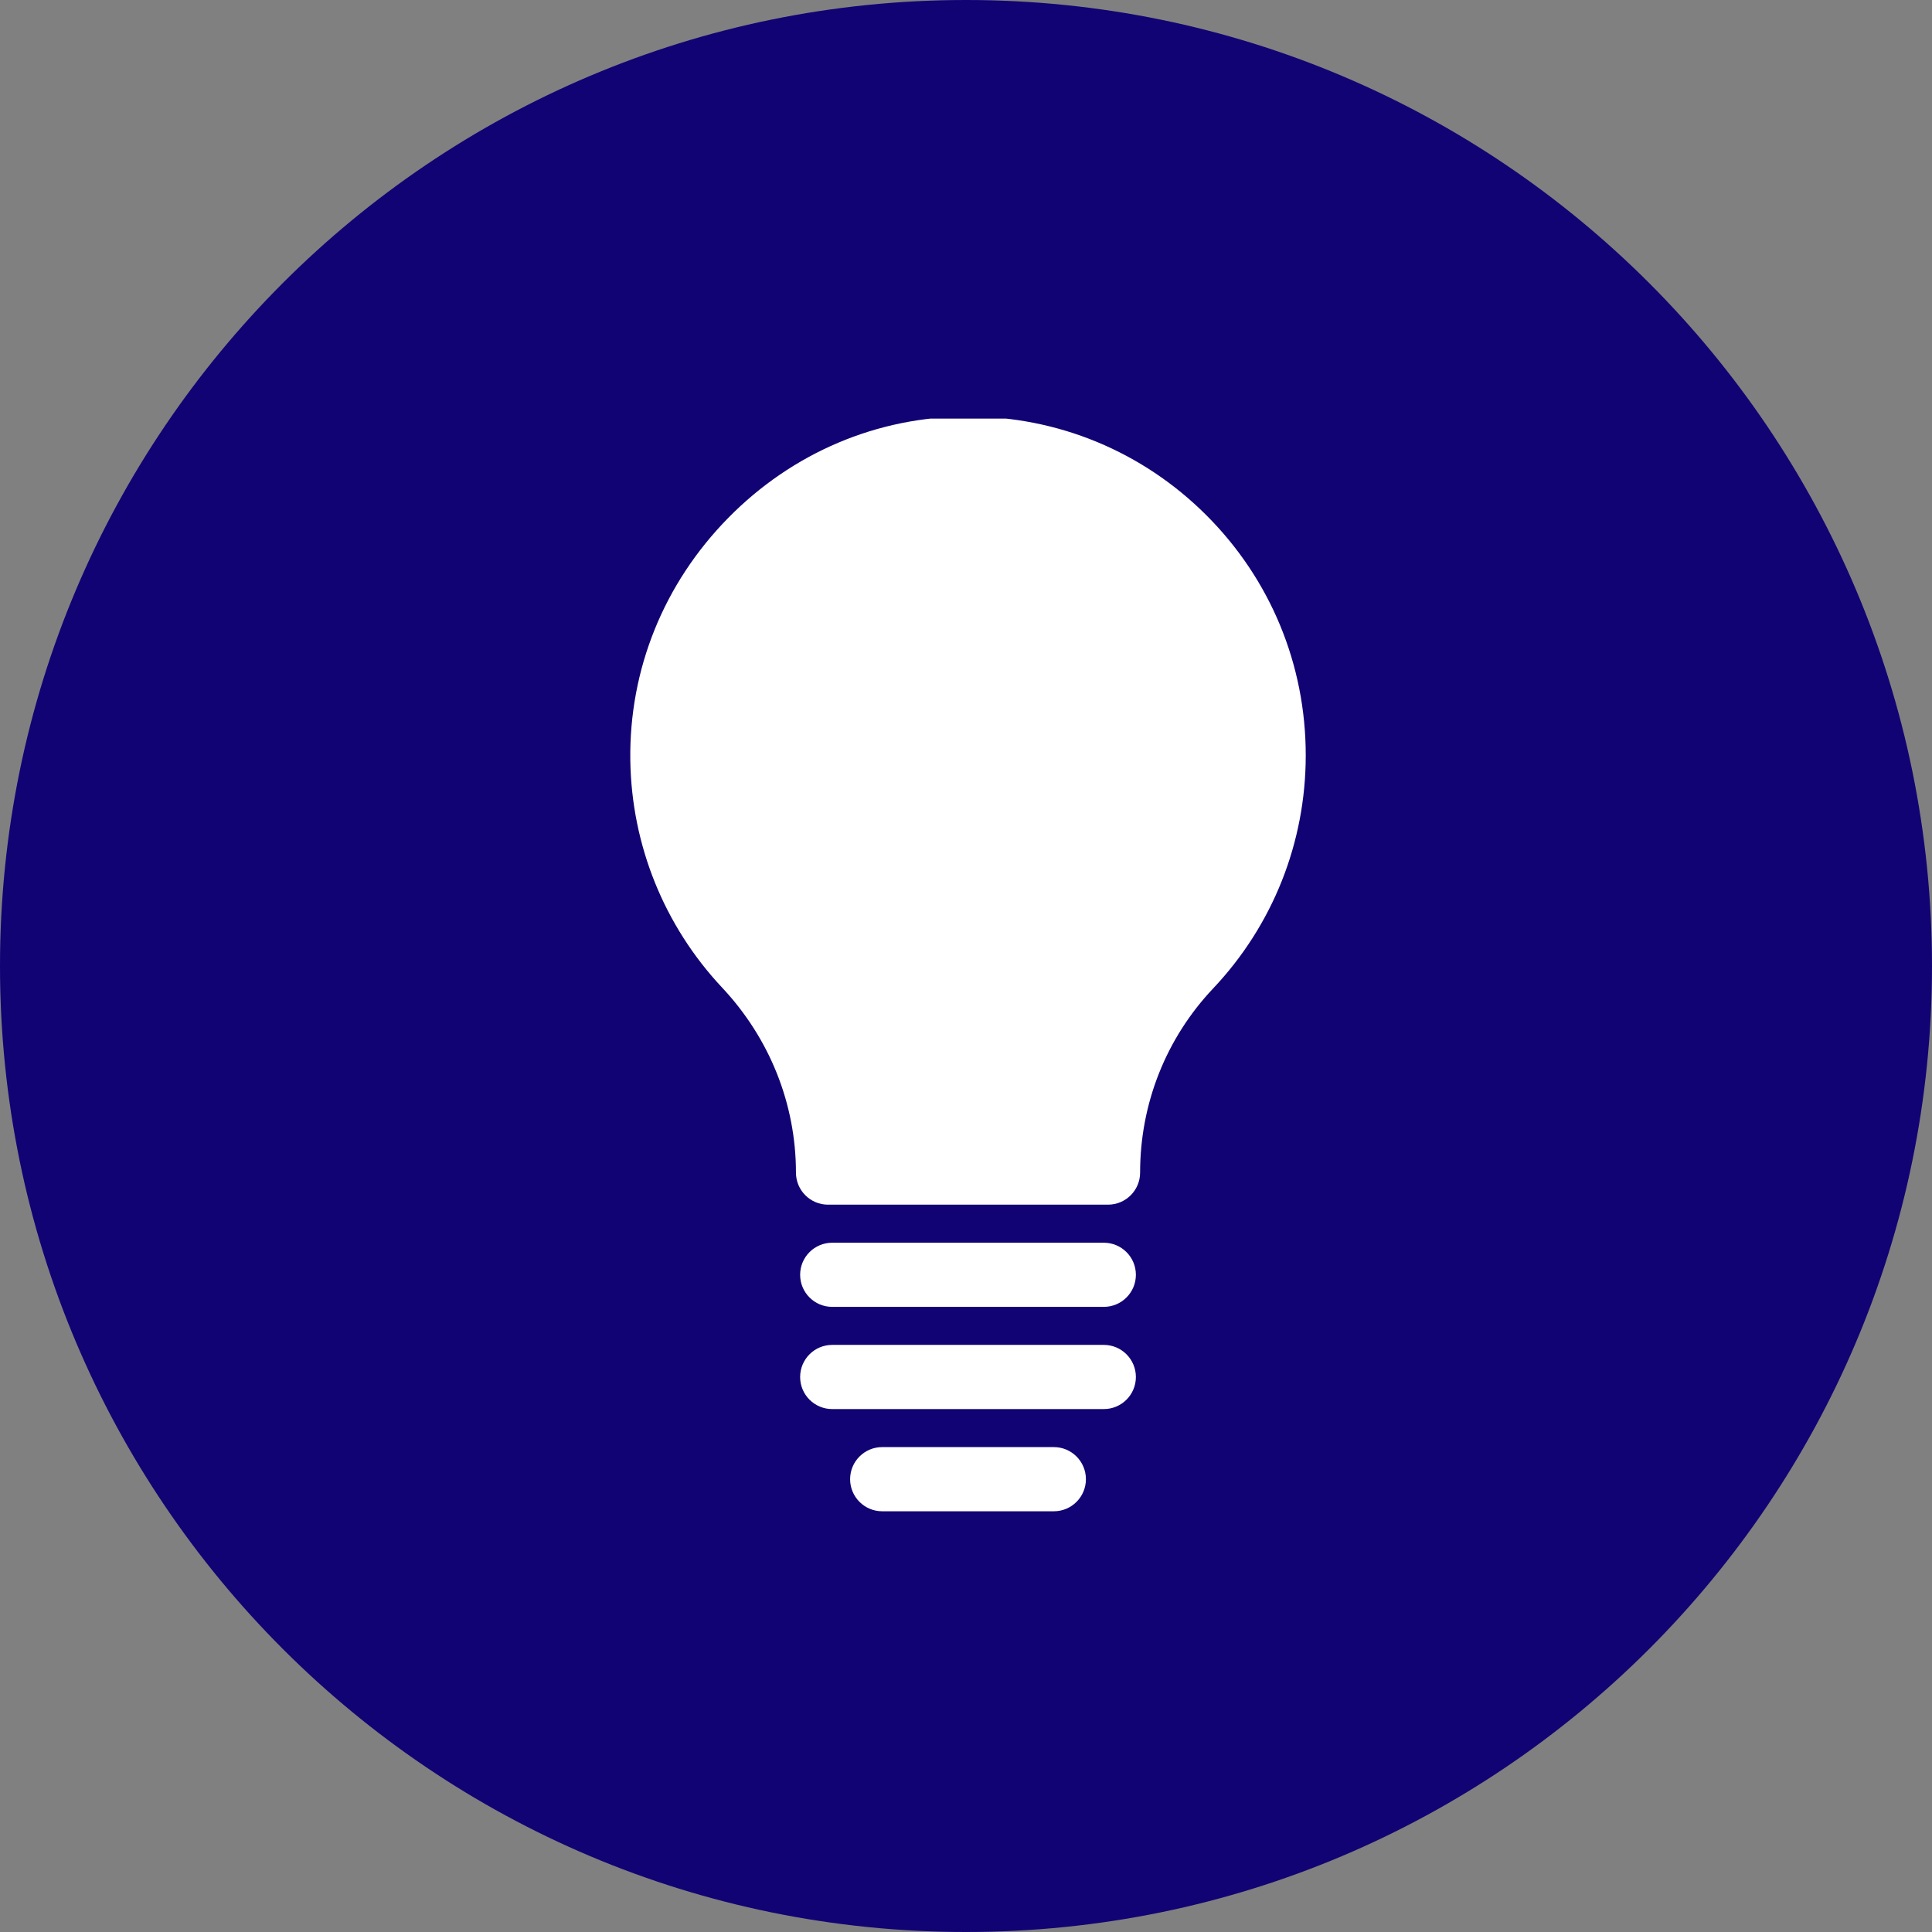 <?xml version="1.0" encoding="utf-8"?>
<svg width="60" height="60" viewBox="0 0 60 60" fill="none" xmlns="http://www.w3.org/2000/svg">
  <rect x="0" y="0" width="60" height="60" fill="#808080" stroke="none"/>
  <g clip-path="url(#clip0_1110_16435)">
    <path d="M30 60C46.569 60 60 46.569 60 30C60 13.431 46.569 0 30 0C13.431 0 0 13.431 0 30C0 46.569 13.431 60 30 60Z" style="fill: rgb(17, 3, 116);"/>
    <g clip-path="url(#clip1_1110_16435)">
      <path d="M34.41 37.412H25.715C25.165 37.412 24.719 36.966 24.719 36.416C24.719 34.287 23.904 32.246 22.425 30.67C20.627 28.753 19.615 26.249 19.575 23.617C19.533 20.796 20.613 18.121 22.616 16.084C24.608 14.058 27.246 12.939 30.042 12.934H30.063C32.854 12.934 35.48 14.021 37.46 15.996C39.453 17.986 40.551 20.636 40.551 23.457C40.551 26.163 39.53 28.733 37.676 30.696C36.212 32.245 35.407 34.276 35.407 36.416C35.407 36.966 34.96 37.412 34.41 37.412Z" fill="white"/>
      <path d="M34.28 40.586H25.845C25.294 40.586 24.849 40.14 24.849 39.59C24.849 39.04 25.294 38.594 25.845 38.594H34.28C34.83 38.594 35.276 39.04 35.276 39.59C35.276 40.14 34.83 40.586 34.28 40.586Z" fill="white"/>
      <path d="M34.28 43.76H25.845C25.294 43.76 24.849 43.314 24.849 42.764C24.849 42.214 25.294 41.767 25.845 41.767H34.28C34.83 41.767 35.276 42.214 35.276 42.764C35.276 43.314 34.83 43.76 34.28 43.76Z" fill="white"/>
      <path d="M32.728 46.934H27.397C26.847 46.934 26.401 46.487 26.401 45.938C26.401 45.387 26.847 44.941 27.397 44.941H32.728C33.278 44.941 33.724 45.387 33.724 45.938C33.724 46.487 33.278 46.934 32.728 46.934Z" fill="white"/>
    </g>
  </g>
  <defs>
    <clipPath id="clip0_1110_16435">
      <rect width="60" height="60" fill="white"/>
    </clipPath>
    <clipPath id="clip1_1110_16435">
      <rect width="34" height="34" fill="white" transform="translate(13 13)"/>
    </clipPath>
  </defs>
</svg>